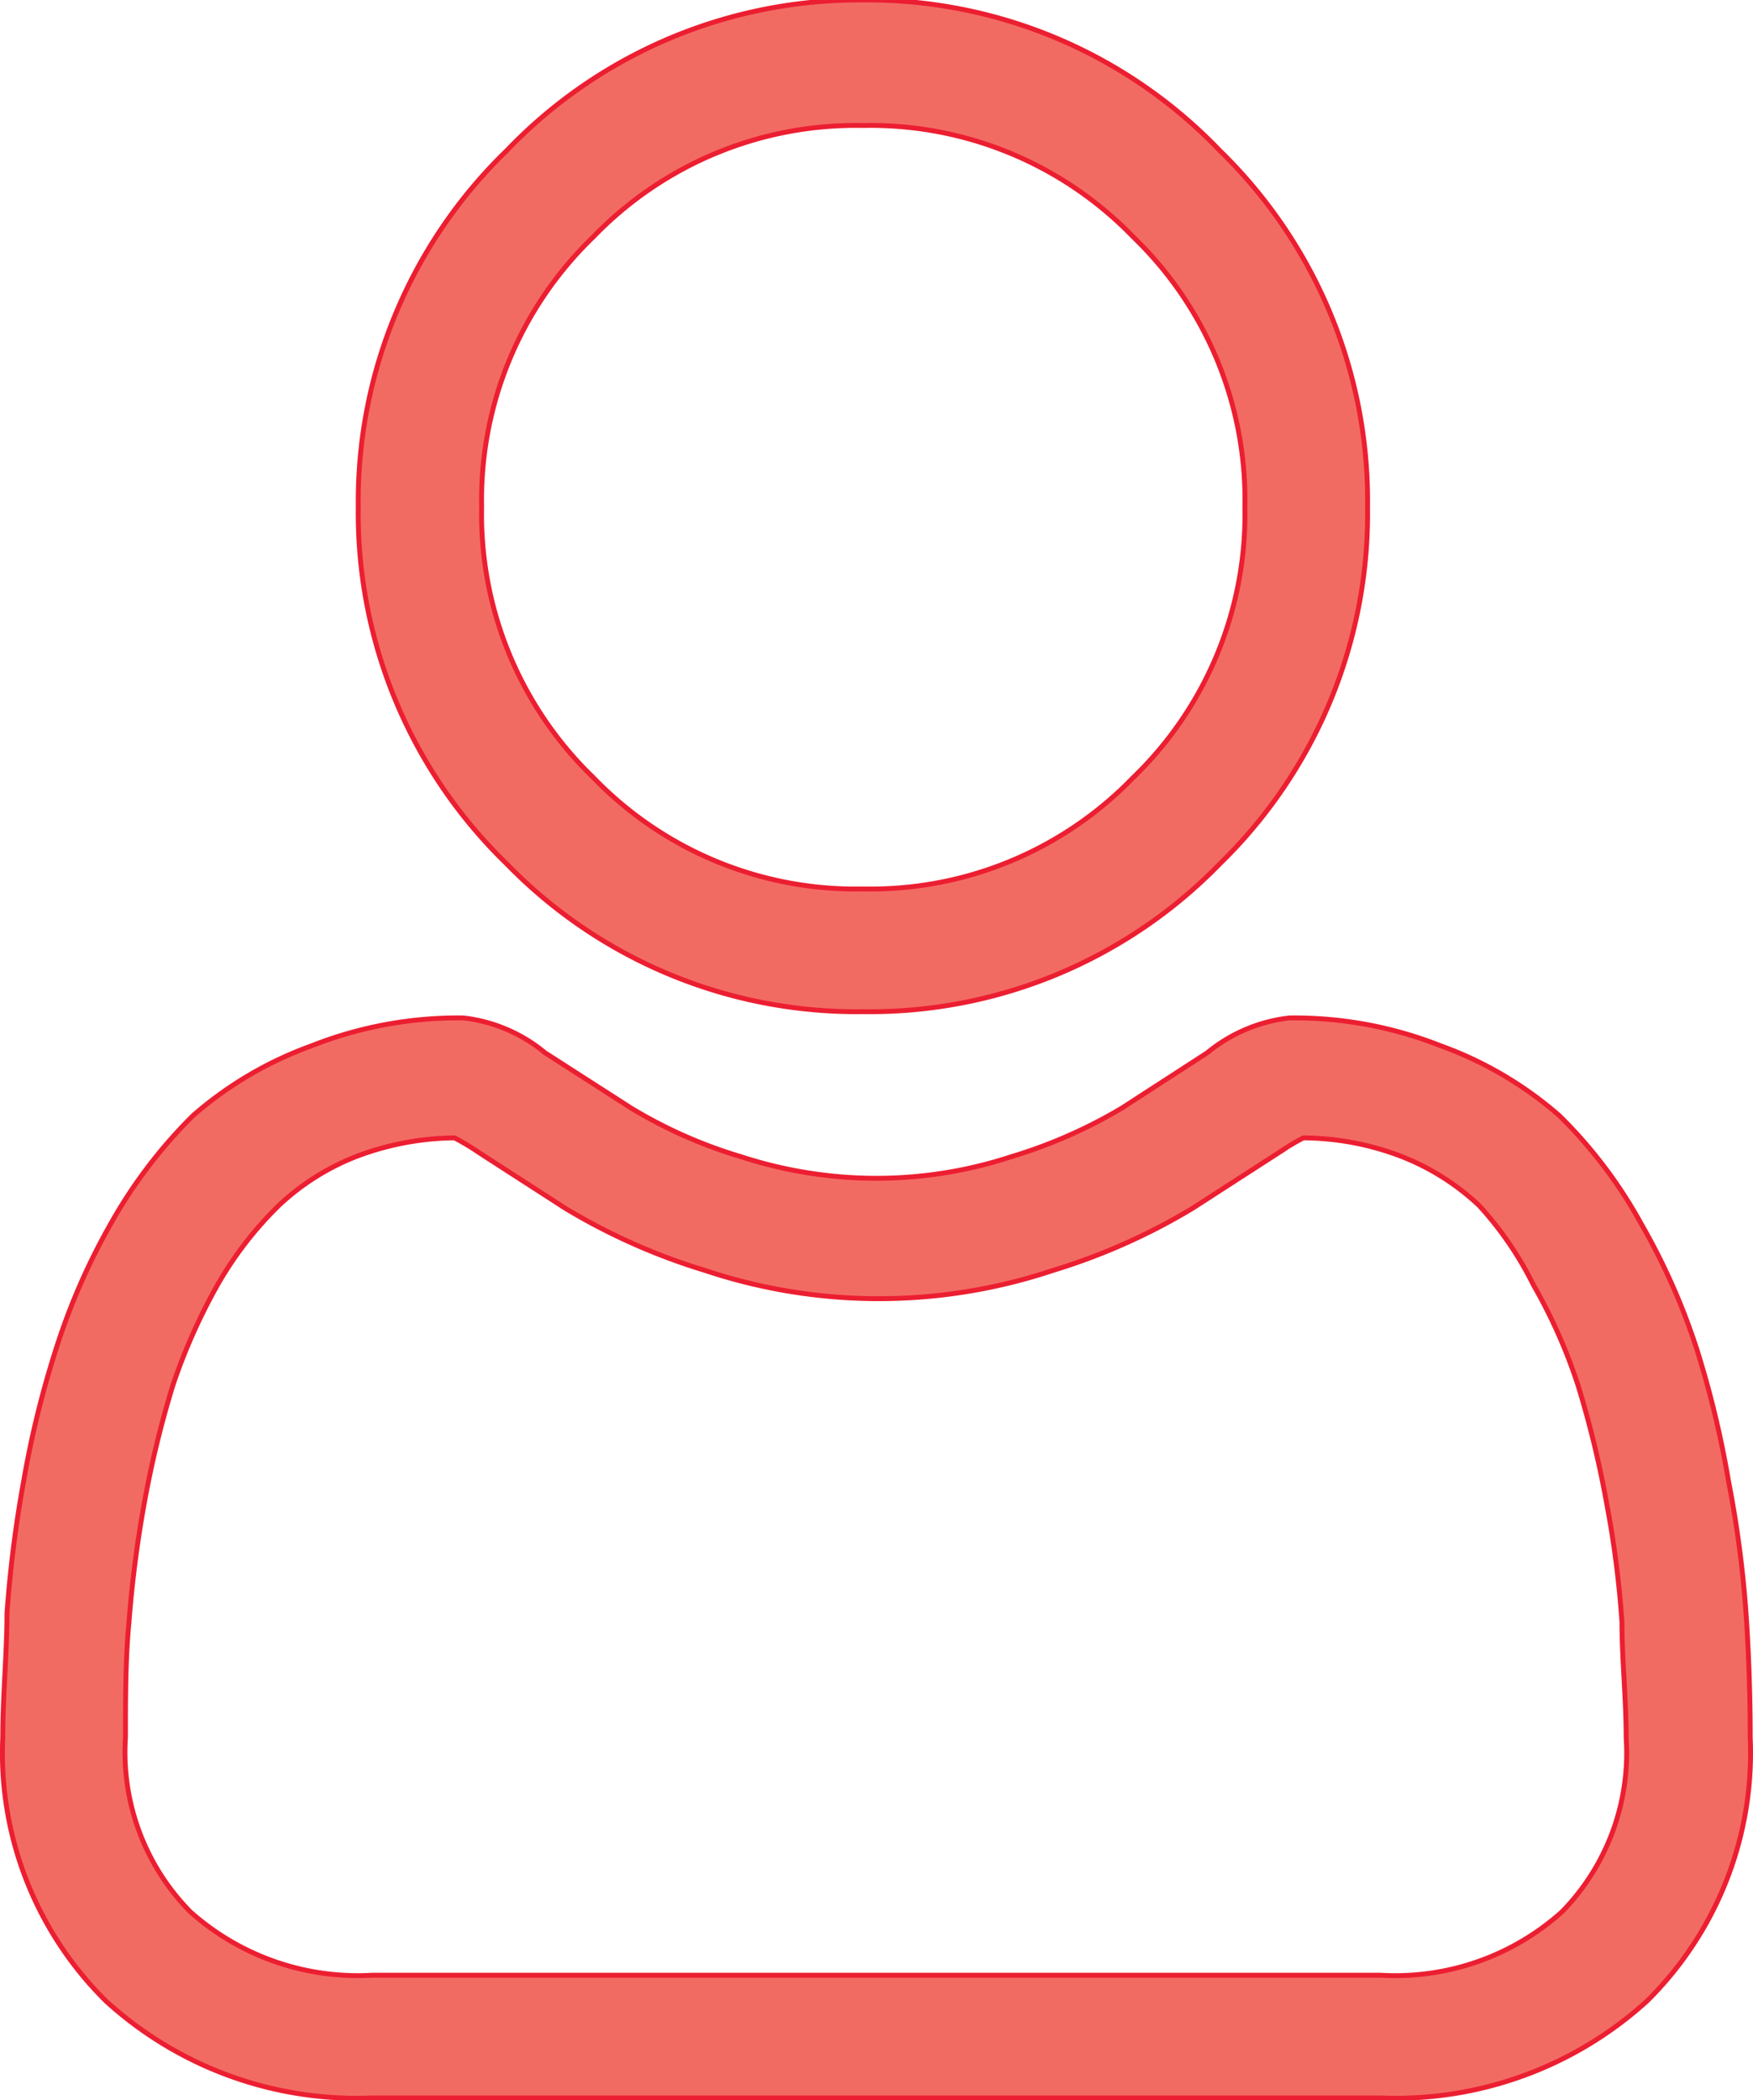 <?xml version="1.0" encoding="UTF-8"?> <svg xmlns="http://www.w3.org/2000/svg" viewBox="0 0 25.15 30.12"> <defs> <style>.cls-1{fill:#f26b63;stroke:#ec1e31;stroke-miterlimit:10;stroke-width:0.07px;}</style> </defs> <g id="Слой_2" data-name="Слой 2"> <g id="Слой_1-2" data-name="Слой 1"> <path class="cls-1" d="M12.38,14.51a7,7,0,0,0,5.12-2.12,7,7,0,0,0,2.12-5.12A7,7,0,0,0,17.5,2.16,7,7,0,0,0,12.38,0,7,7,0,0,0,7.27,2.16,7,7,0,0,0,5.14,7.27a7,7,0,0,0,2.13,5.12A7,7,0,0,0,12.38,14.51ZM8.51,3.4a5.23,5.23,0,0,1,3.87-1.6,5.24,5.24,0,0,1,3.88,1.6,5.23,5.23,0,0,1,1.6,3.87,5.24,5.24,0,0,1-1.6,3.88,5.24,5.24,0,0,1-3.88,1.6,5.23,5.23,0,0,1-3.87-1.6,5.24,5.24,0,0,1-1.6-3.88A5.23,5.23,0,0,1,8.51,3.4Z"></path> <path class="cls-1" d="M25.05,23.14a15.64,15.64,0,0,0-.25-1.89,14.07,14.07,0,0,0-.46-1.91,9.39,9.39,0,0,0-.79-1.78A6.67,6.67,0,0,0,22.37,16,5.33,5.33,0,0,0,20.67,15a5.7,5.7,0,0,0-2.17-.4,2.25,2.25,0,0,0-1.18.5l-1.22.79a7.08,7.08,0,0,1-1.59.7,6.2,6.2,0,0,1-1.94.31,6.29,6.29,0,0,1-1.94-.31,6.78,6.78,0,0,1-1.58-.7l-1.23-.79a2.23,2.23,0,0,0-1.17-.5,5.72,5.72,0,0,0-2.18.4A5.33,5.33,0,0,0,2.77,16a7,7,0,0,0-1.18,1.55,9.34,9.34,0,0,0-.78,1.78,14,14,0,0,0-.47,1.91,17.62,17.62,0,0,0-.24,1.9c0,.57-.06,1.17-.06,1.77A5,5,0,0,0,1.52,28.7a5.34,5.34,0,0,0,3.82,1.39H19.81a5.36,5.36,0,0,0,3.82-1.39,5,5,0,0,0,1.48-3.78C25.11,24.31,25.09,23.72,25.05,23.14Zm-2.64,4.28a3.58,3.58,0,0,1-2.6.91H5.34a3.61,3.61,0,0,1-2.61-.91,3.26,3.26,0,0,1-.93-2.5c0-.56,0-1.12.05-1.65a16.72,16.72,0,0,1,.22-1.71,14.44,14.44,0,0,1,.41-1.69,8.34,8.34,0,0,1,.64-1.44A5.19,5.19,0,0,1,4,17.29a3.46,3.46,0,0,1,1.13-.71,4.09,4.09,0,0,1,1.39-.26,3.33,3.33,0,0,1,.35.21l1.24.8a8.87,8.87,0,0,0,2,.89,7.89,7.89,0,0,0,5,0,8.87,8.87,0,0,0,2-.89l1.24-.8a3.33,3.33,0,0,1,.35-.21,4,4,0,0,1,1.39.26,3.46,3.46,0,0,1,1.13.71A4.9,4.9,0,0,1,22,18.43a7.64,7.64,0,0,1,.64,1.44,14.44,14.44,0,0,1,.41,1.69,14.32,14.32,0,0,1,.22,1.71h0c0,.53.06,1.09.06,1.65A3.26,3.26,0,0,1,22.41,27.42Z"></path> </g> </g> </svg> 